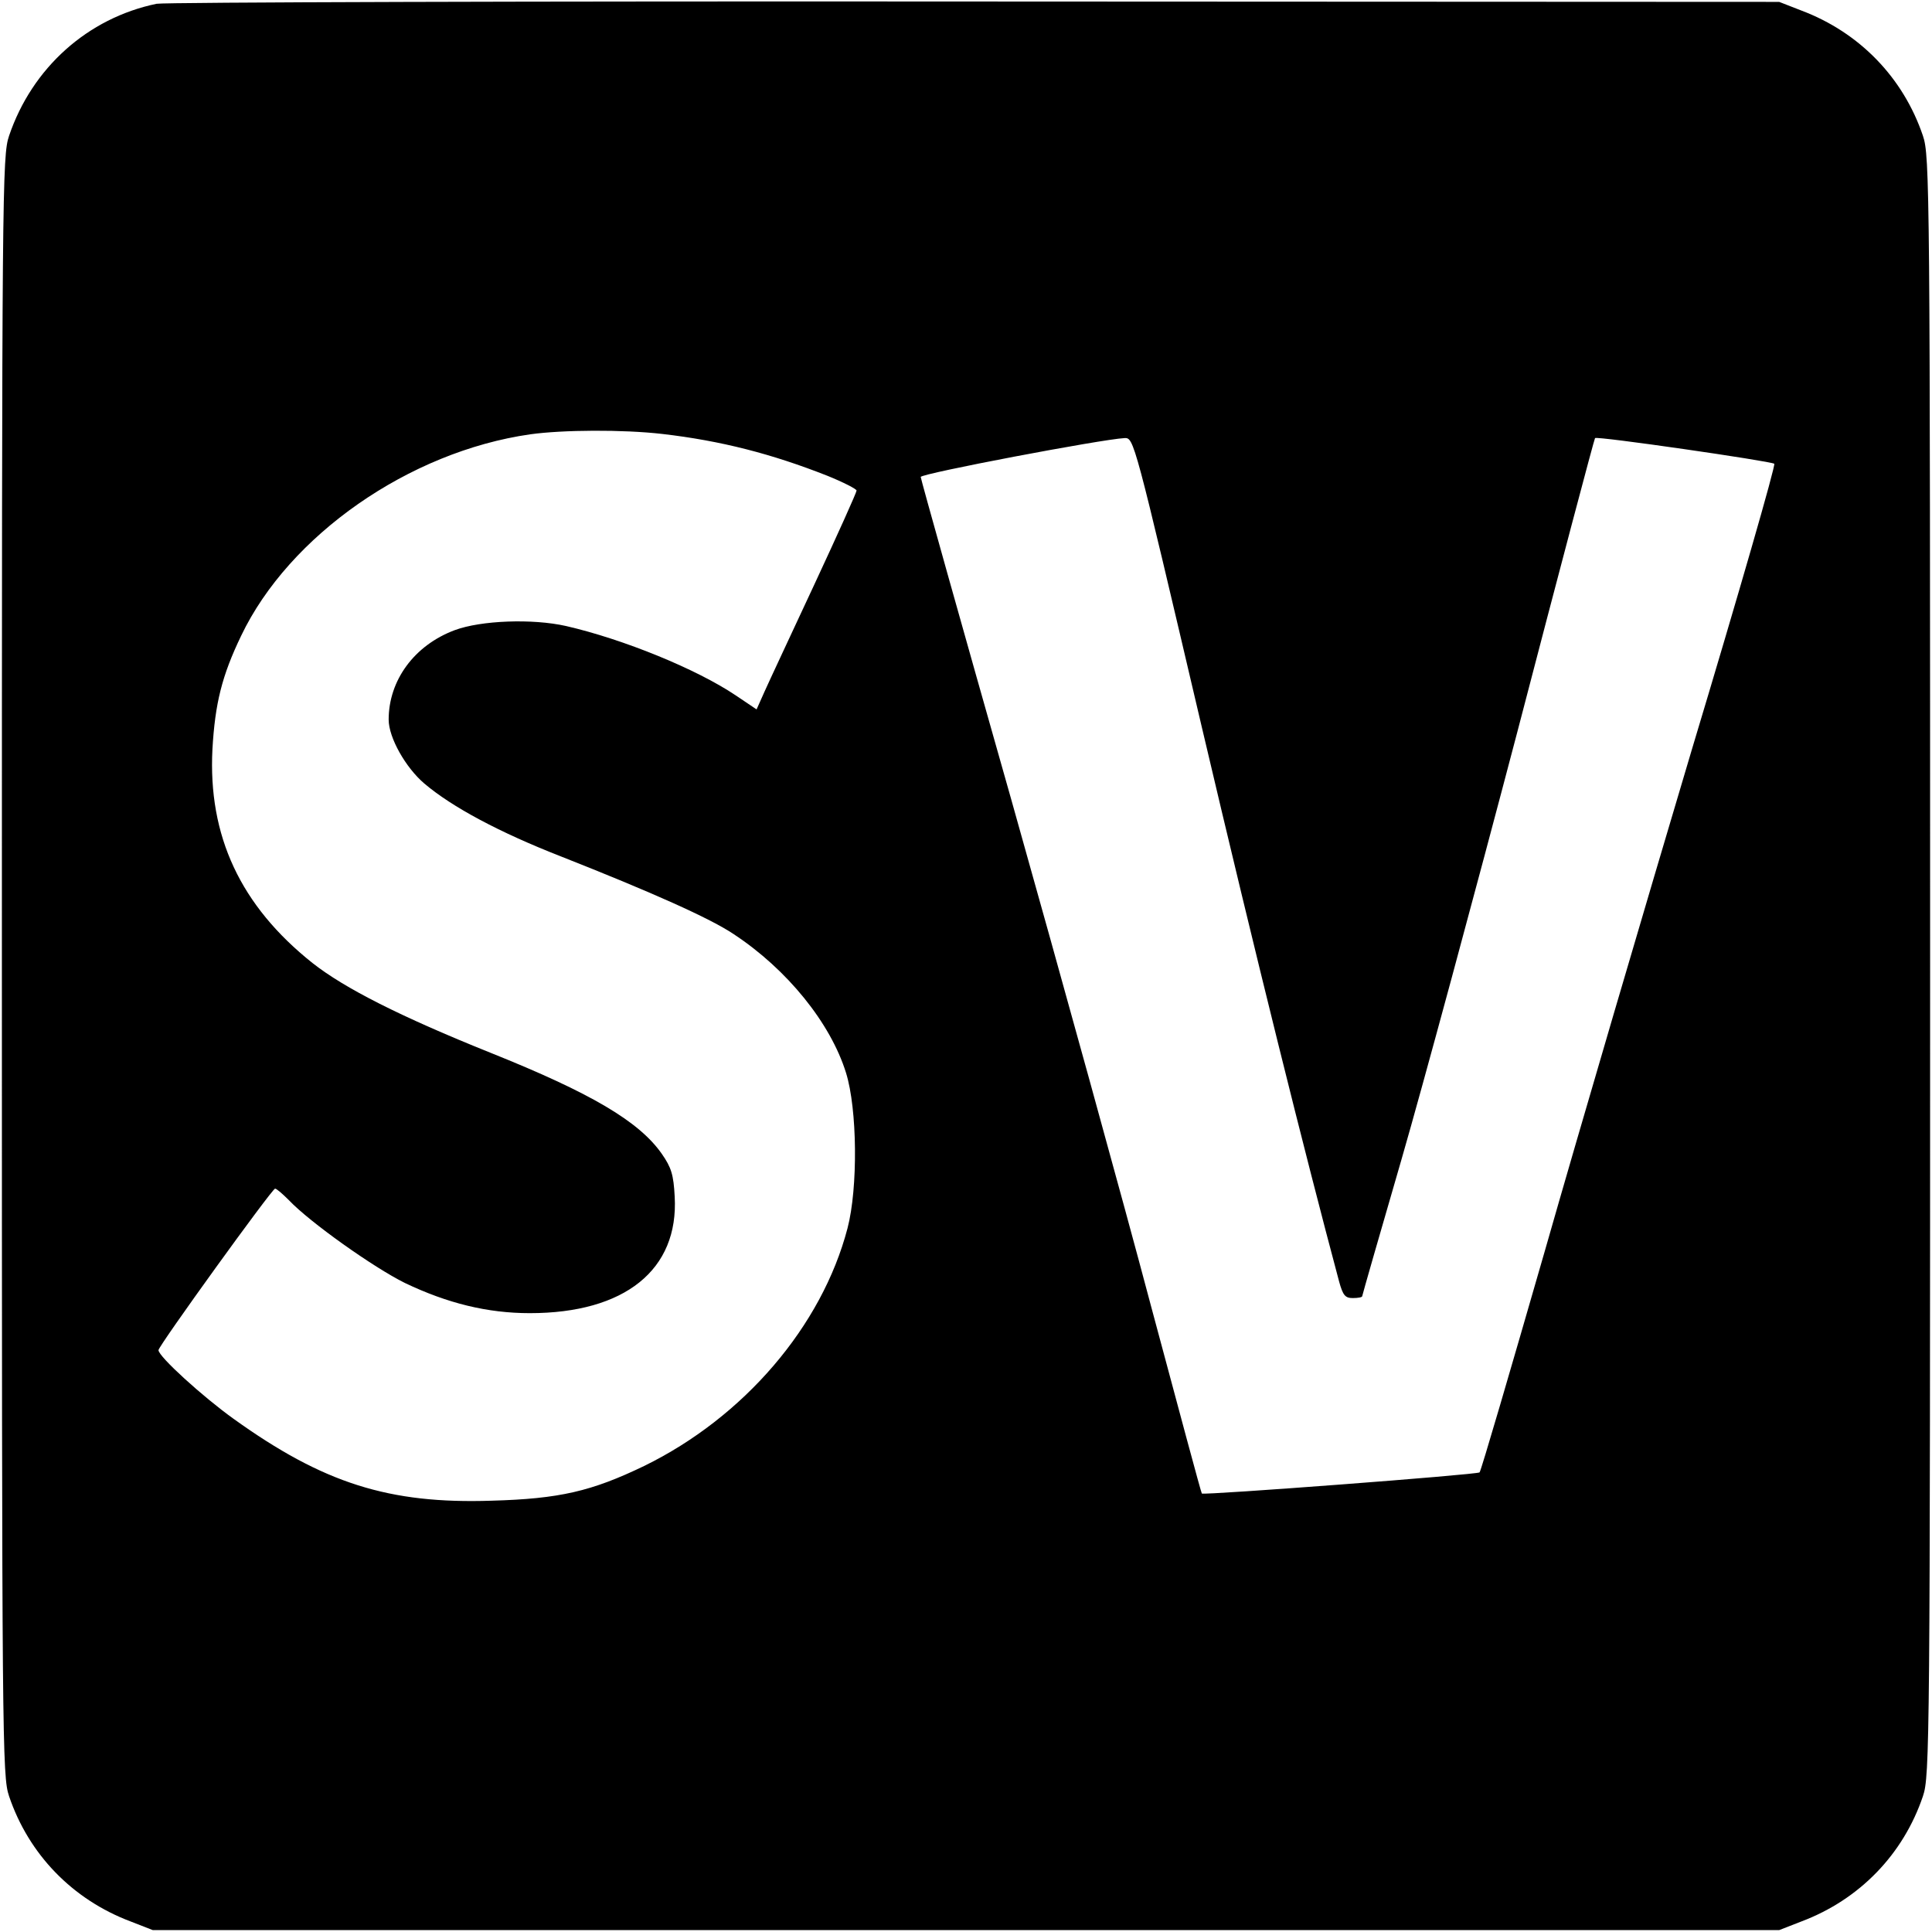 <?xml version="1.0" standalone="no"?>
<!DOCTYPE svg PUBLIC "-//W3C//DTD SVG 20010904//EN"
 "http://www.w3.org/TR/2001/REC-SVG-20010904/DTD/svg10.dtd">
<svg version="1.0" xmlns="http://www.w3.org/2000/svg"
 width="512pt" height="512pt" viewBox="0 0 512 512"
 preserveAspectRatio="xMidYMid meet">

<g transform="translate(0,512) scale(0.1,-0.1)"
fill="#000000" stroke="none">
<path d="M415 5110 c-183 -38 -330 -170 -391 -350 -18 -53 -19 -134 -19 -2200
0 -2066 1 -2147 19 -2200 52 -154 168 -274 322 -332 l59 -23 2155 0 2155 0 59
23 c154 58 270 178 322 332 18 53 19 134 19 2200 0 2066 -1 2147 -19 2200 -52
154 -168 274 -322 332 l-59 23 -2130 1 c-1172 1 -2148 -2 -2170 -6z m1340
-1140 c156 -18 291 -53 438 -111 42 -17 77 -35 77 -39 0 -5 -50 -116 -111
-247 -61 -131 -121 -259 -133 -286 l-21 -47 -55 37 c-104 70 -298 149 -450
184 -89 20 -225 15 -295 -11 -107 -40 -175 -133 -175 -237 0 -48 45 -127 94
-169 74 -63 200 -130 361 -193 241 -95 398 -165 460 -207 141 -93 256 -235
297 -367 30 -96 32 -305 4 -412 -68 -260 -275 -501 -539 -630 -139 -67 -224
-87 -404 -92 -272 -9 -446 46 -684 217 -81 58 -199 165 -199 182 0 11 301 428
309 428 4 0 20 -14 37 -31 55 -58 224 -178 307 -219 113 -54 219 -80 331 -80
252 0 395 115 384 309 -3 58 -9 77 -34 113 -60 86 -187 161 -454 268 -239 96
-387 171 -472 238 -191 152 -277 337 -265 567 7 121 25 194 76 300 127 266
445 488 766 534 86 12 246 13 350 1z m1429 -773 c146 -621 274 -1134 365
-1474 10 -36 16 -43 36 -43 14 0 25 2 25 5 0 2 47 166 104 362 57 197 195 707
307 1133 111 426 204 777 206 779 4 6 466 -61 475 -68 4 -4 -94 -344 -218
-756 -123 -413 -299 -1011 -390 -1330 -92 -319 -169 -583 -173 -587 -6 -6
-731 -61 -736 -56 -2 2 -62 226 -135 498 -72 272 -239 876 -370 1341 -132 465
-240 850 -240 855 0 9 480 100 540 103 25 1 25 1 204 -762z"/>
</g>
</svg>
